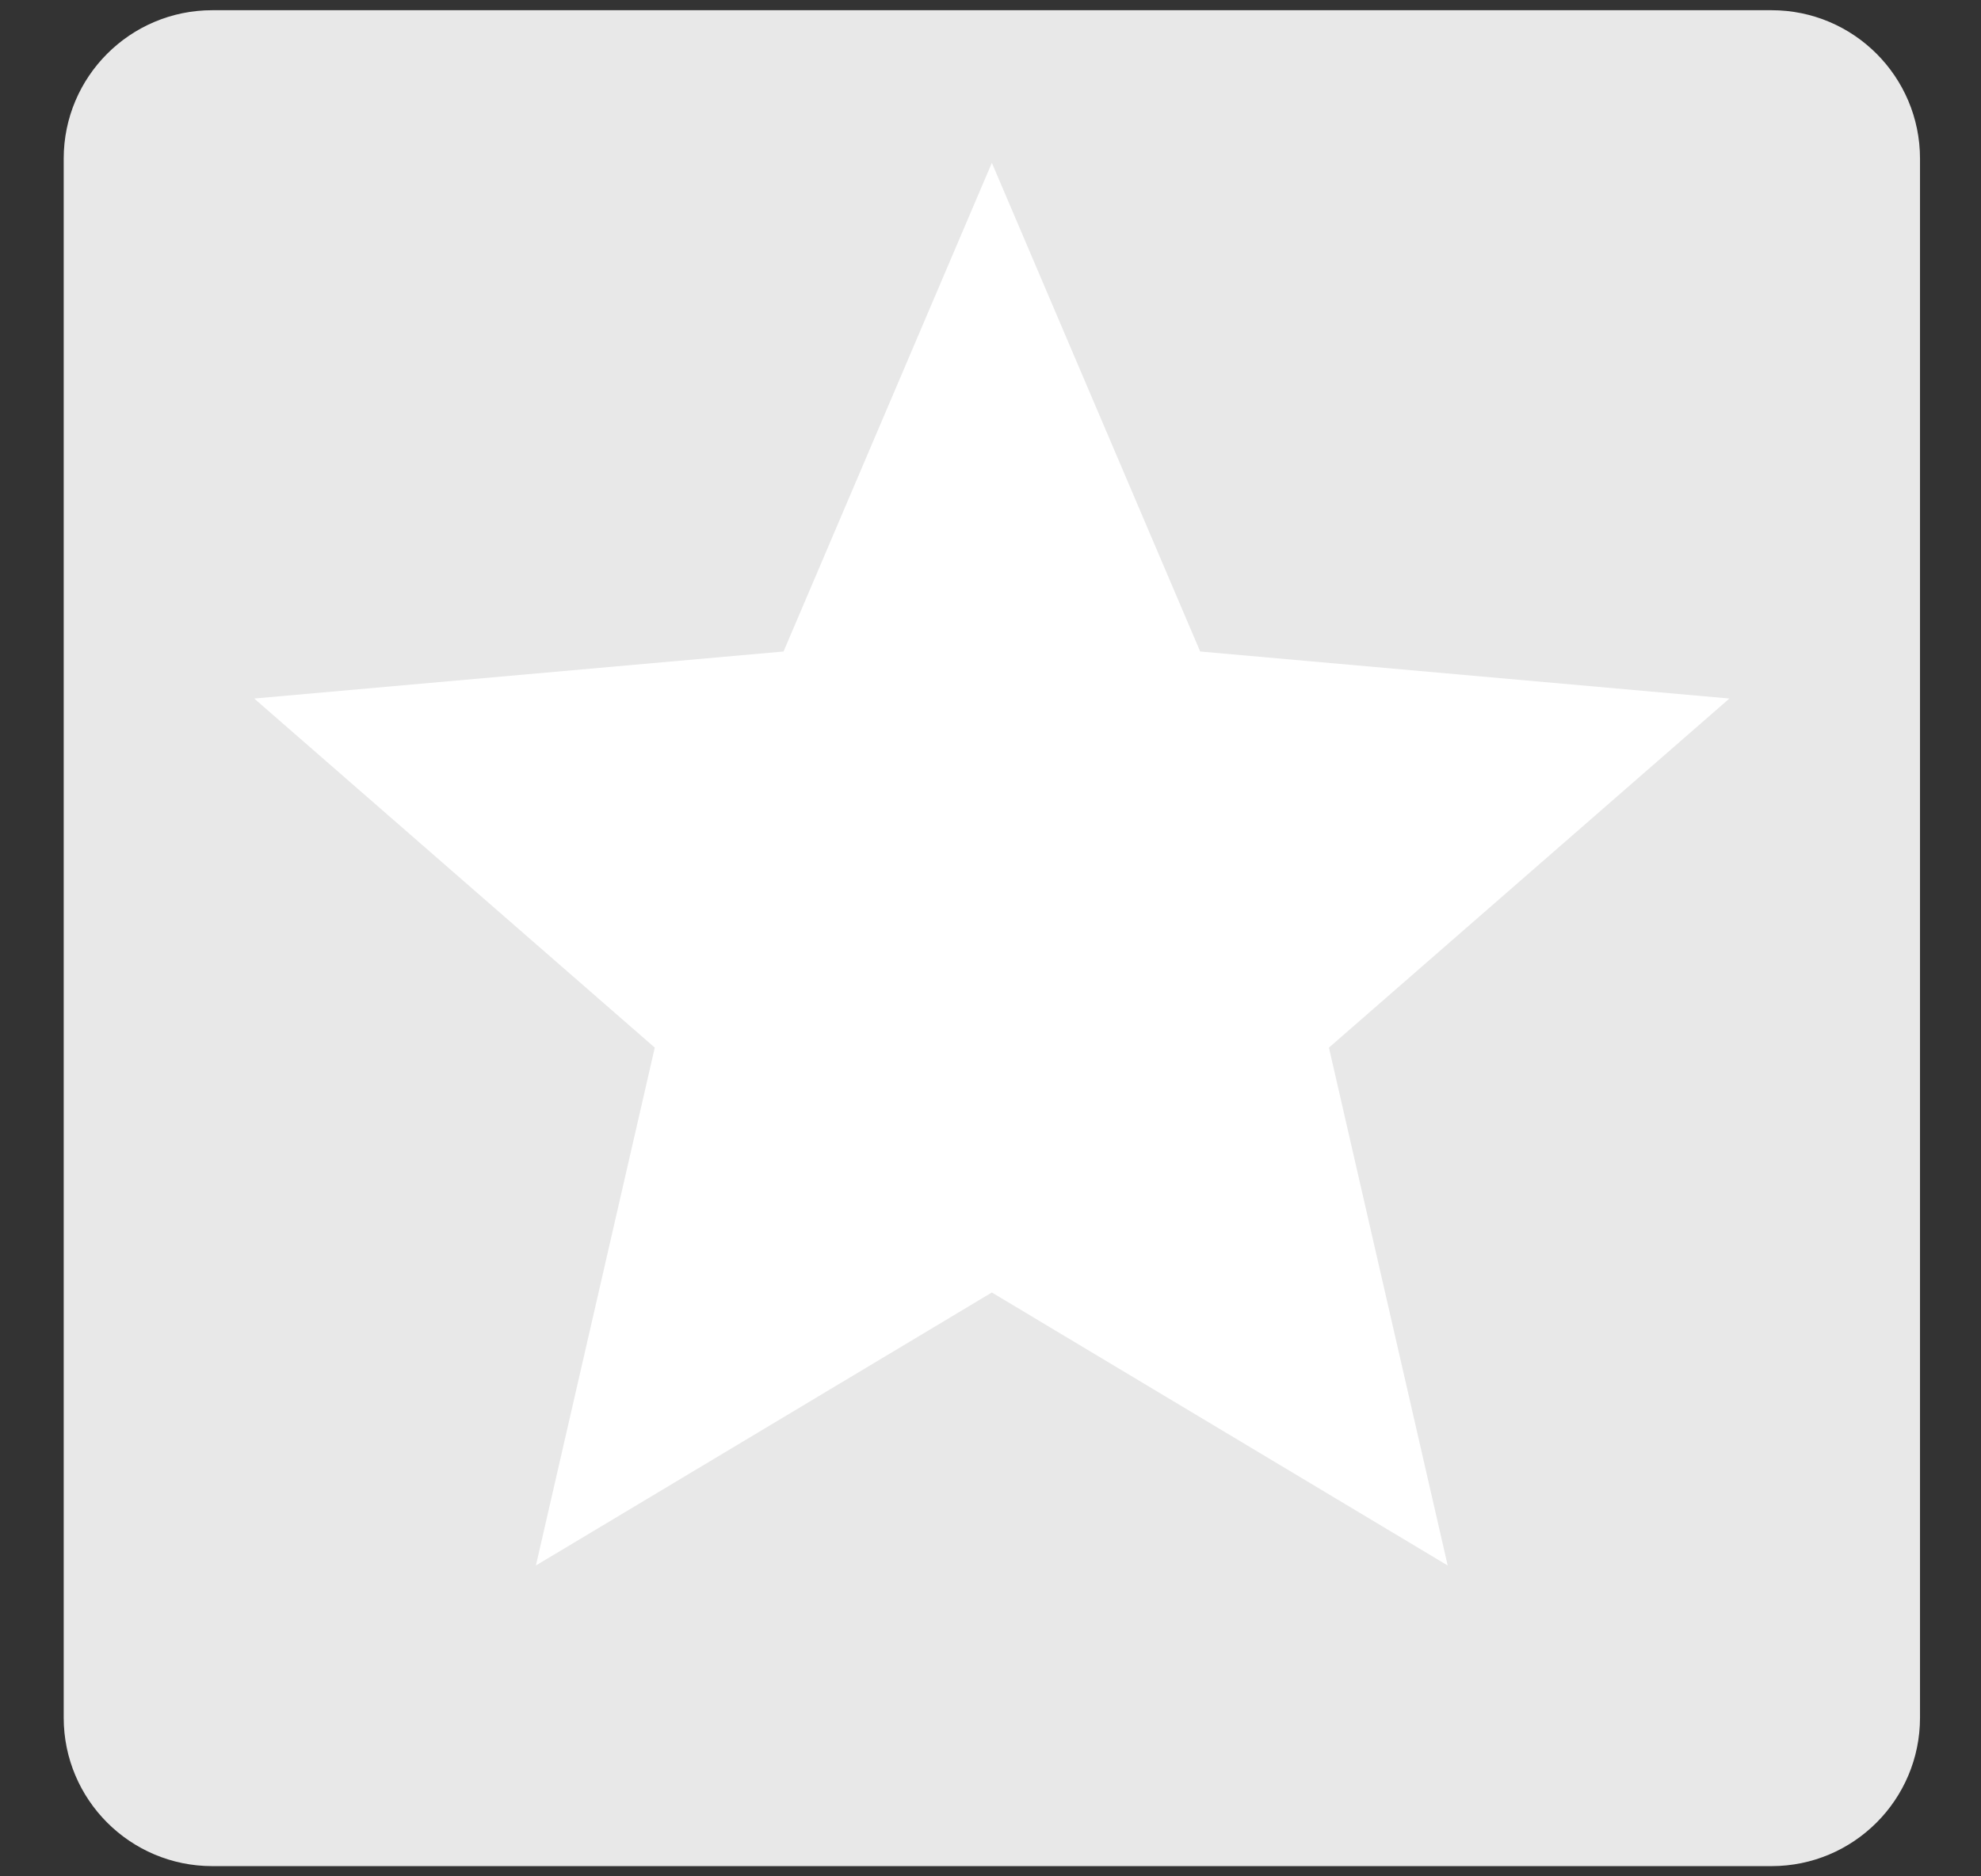 <svg width="19" height="18" viewBox="0 0 19 18" fill="none" xmlns="http://www.w3.org/2000/svg">
<rect x="0" y="0" width="19" height="18" fill="#333333" stroke="none"/>
<g id="Frame 453">
<path d="M0.611 1.522C0.611 0.736 1.249 0.098 2.036 0.098H16.991C17.778 0.098 18.415 0.736 18.415 1.522V16.478C18.415 17.264 17.778 17.902 16.991 17.902H2.036C1.249 17.902 0.611 17.264 0.611 16.478V1.522Z" fill="#E8E8E8"/>
<path id="Star 2" d="M9.513 1.562L11.511 6.25L16.587 6.701L12.746 10.05L13.885 15.018L9.513 12.399L5.14 15.018L6.28 10.05L2.438 6.701L7.515 6.25L9.513 1.562Z" fill="white"/>
</g>
</svg>
